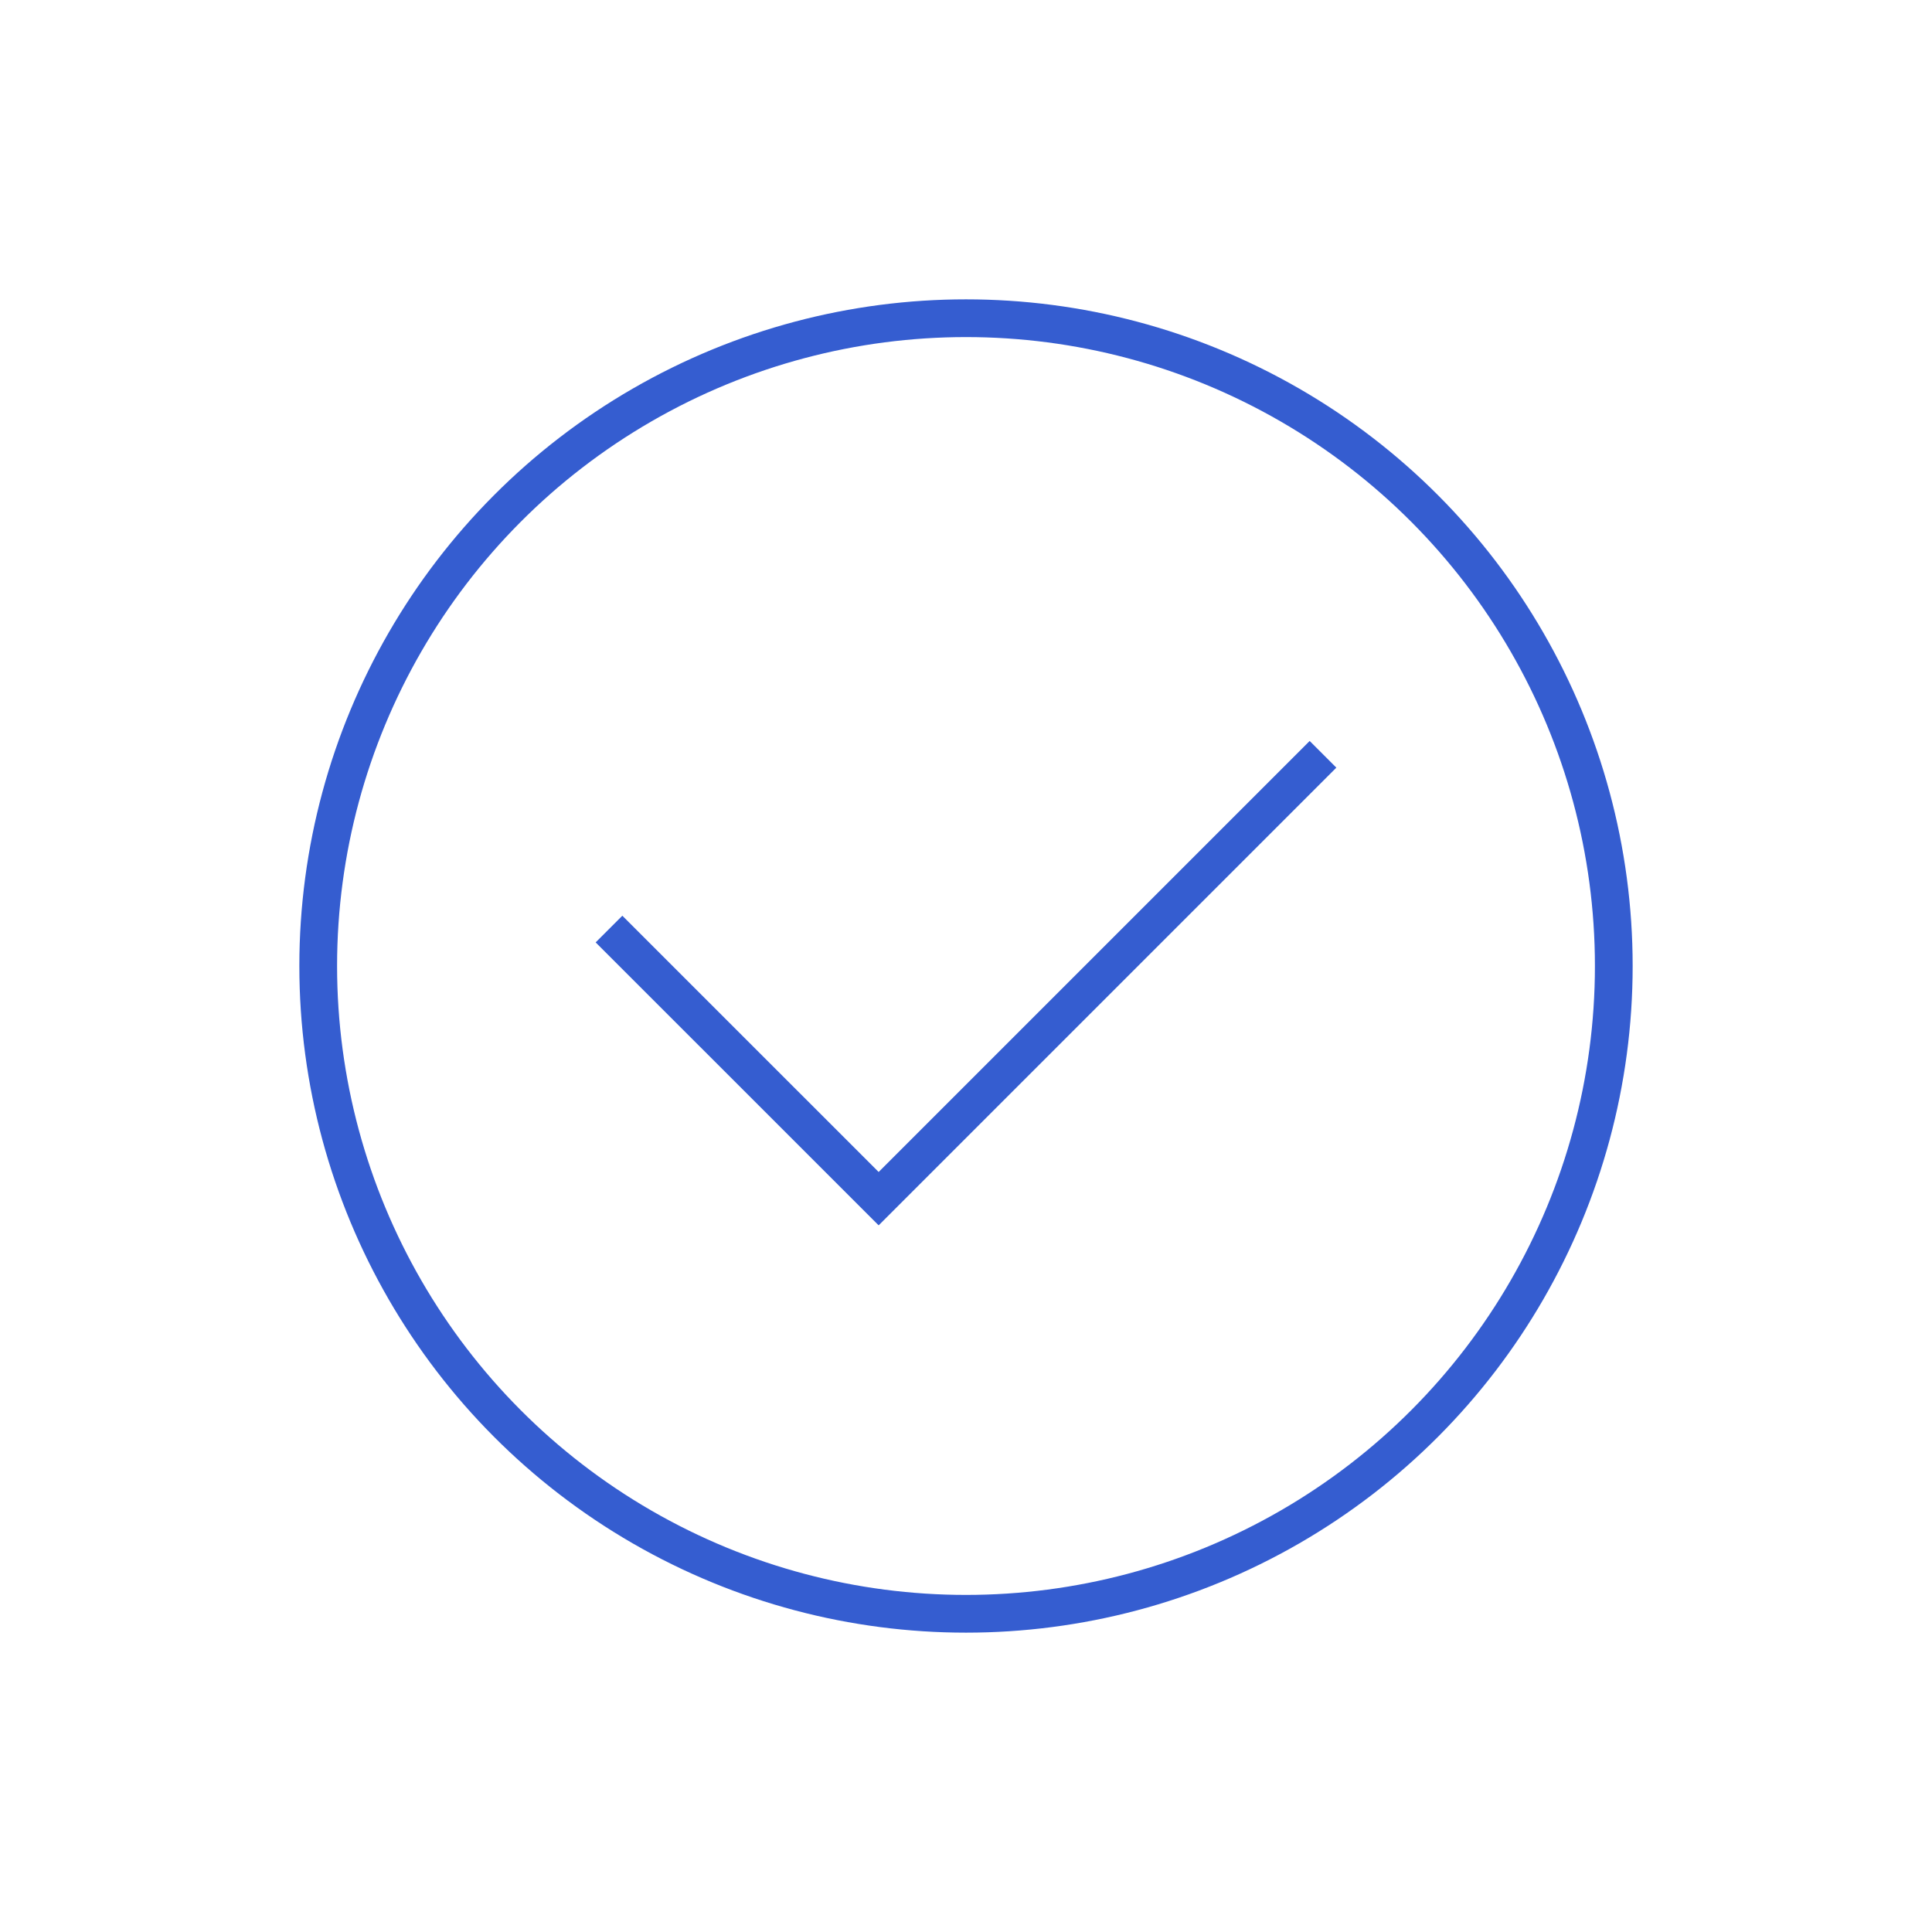 <?xml version="1.0" encoding="UTF-8"?> <svg xmlns="http://www.w3.org/2000/svg" id="Layer_1" data-name="Layer 1" viewBox="0 0 512 512"><defs><style>.cls-1{fill:none;stroke:#355dd0;stroke-miterlimit:10;stroke-width:10px;}</style></defs><circle class="cls-1" cx="256" cy="256" r="171.67"></circle><polyline class="cls-1" points="161.39 246.21 232.85 317.66 350.61 199.9"></polyline></svg> 